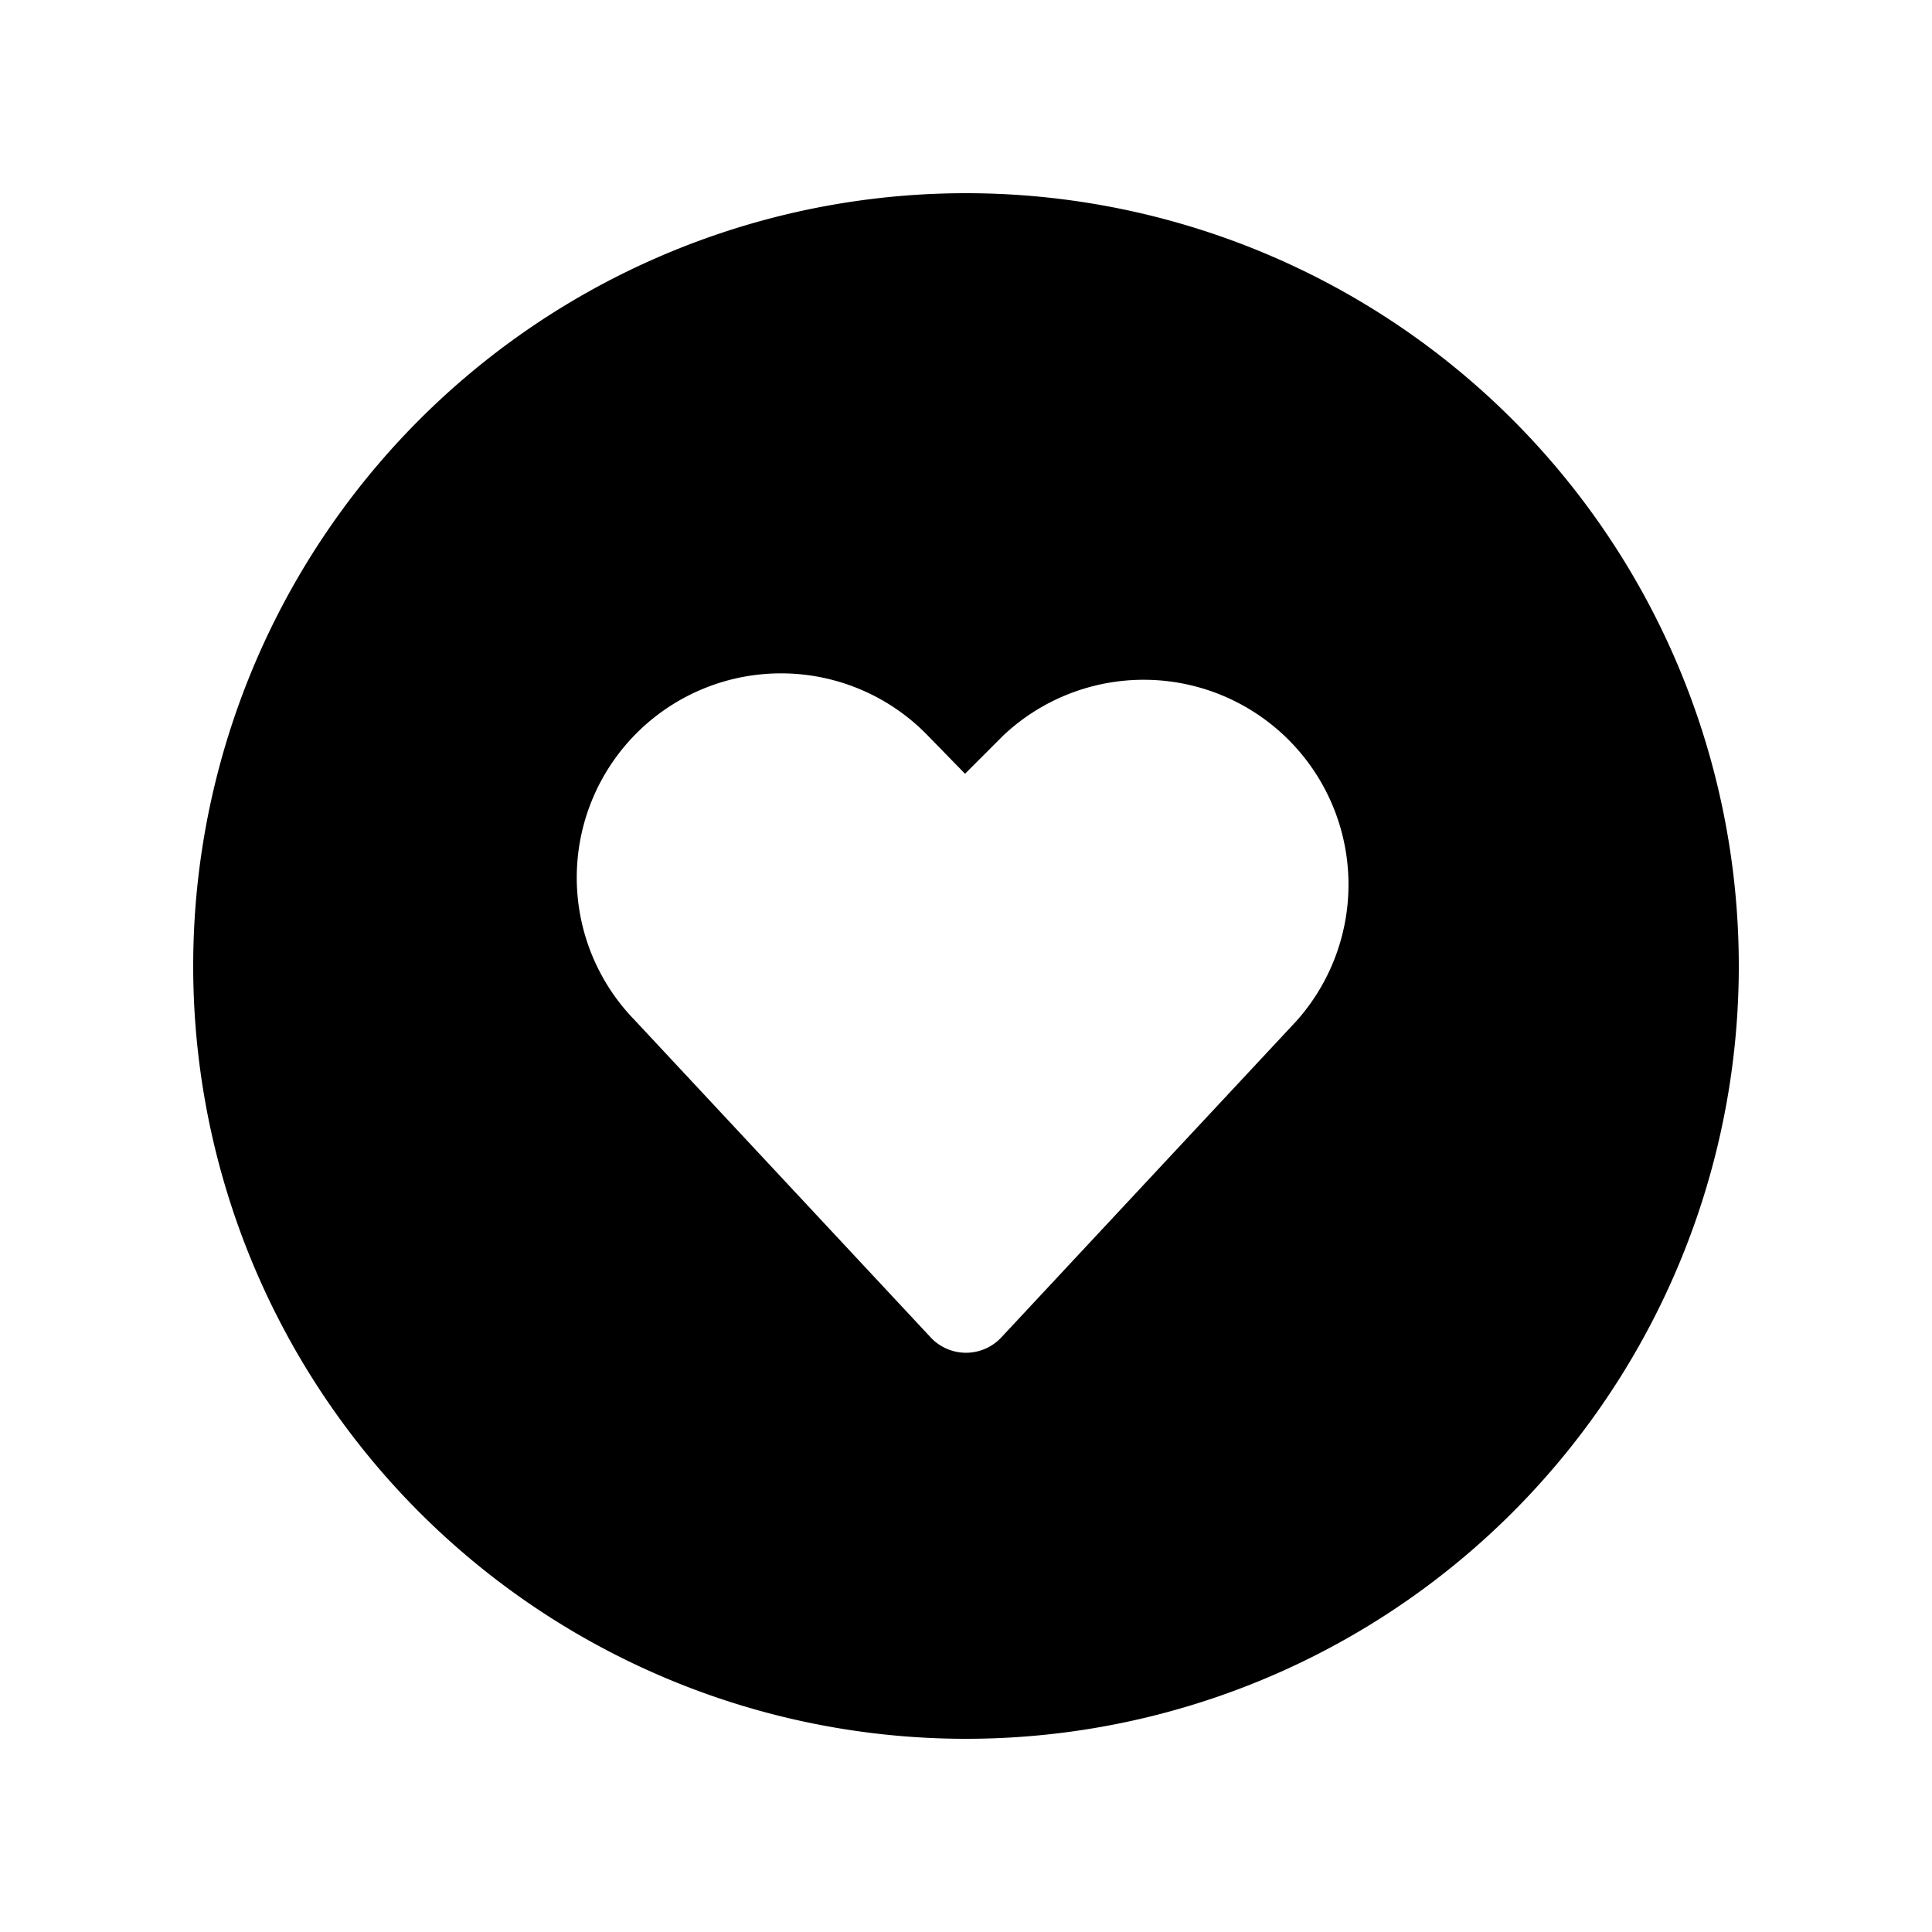 <svg width="20" height="20" viewBox="0 0 20 20" xmlns="http://www.w3.org/2000/svg"><path d="M2 10a8 8 0 1 0 16 0 8 8 0 0 0-16 0Zm7.6-2.39.39.4.4-.4a2.12 2.12 0 0 1 3.03 2.96l-3.05 3.27a.5.5 0 0 1-.74 0l-3.06-3.28A2.11 2.11 0 0 1 9.6 7.61Z"/></svg>